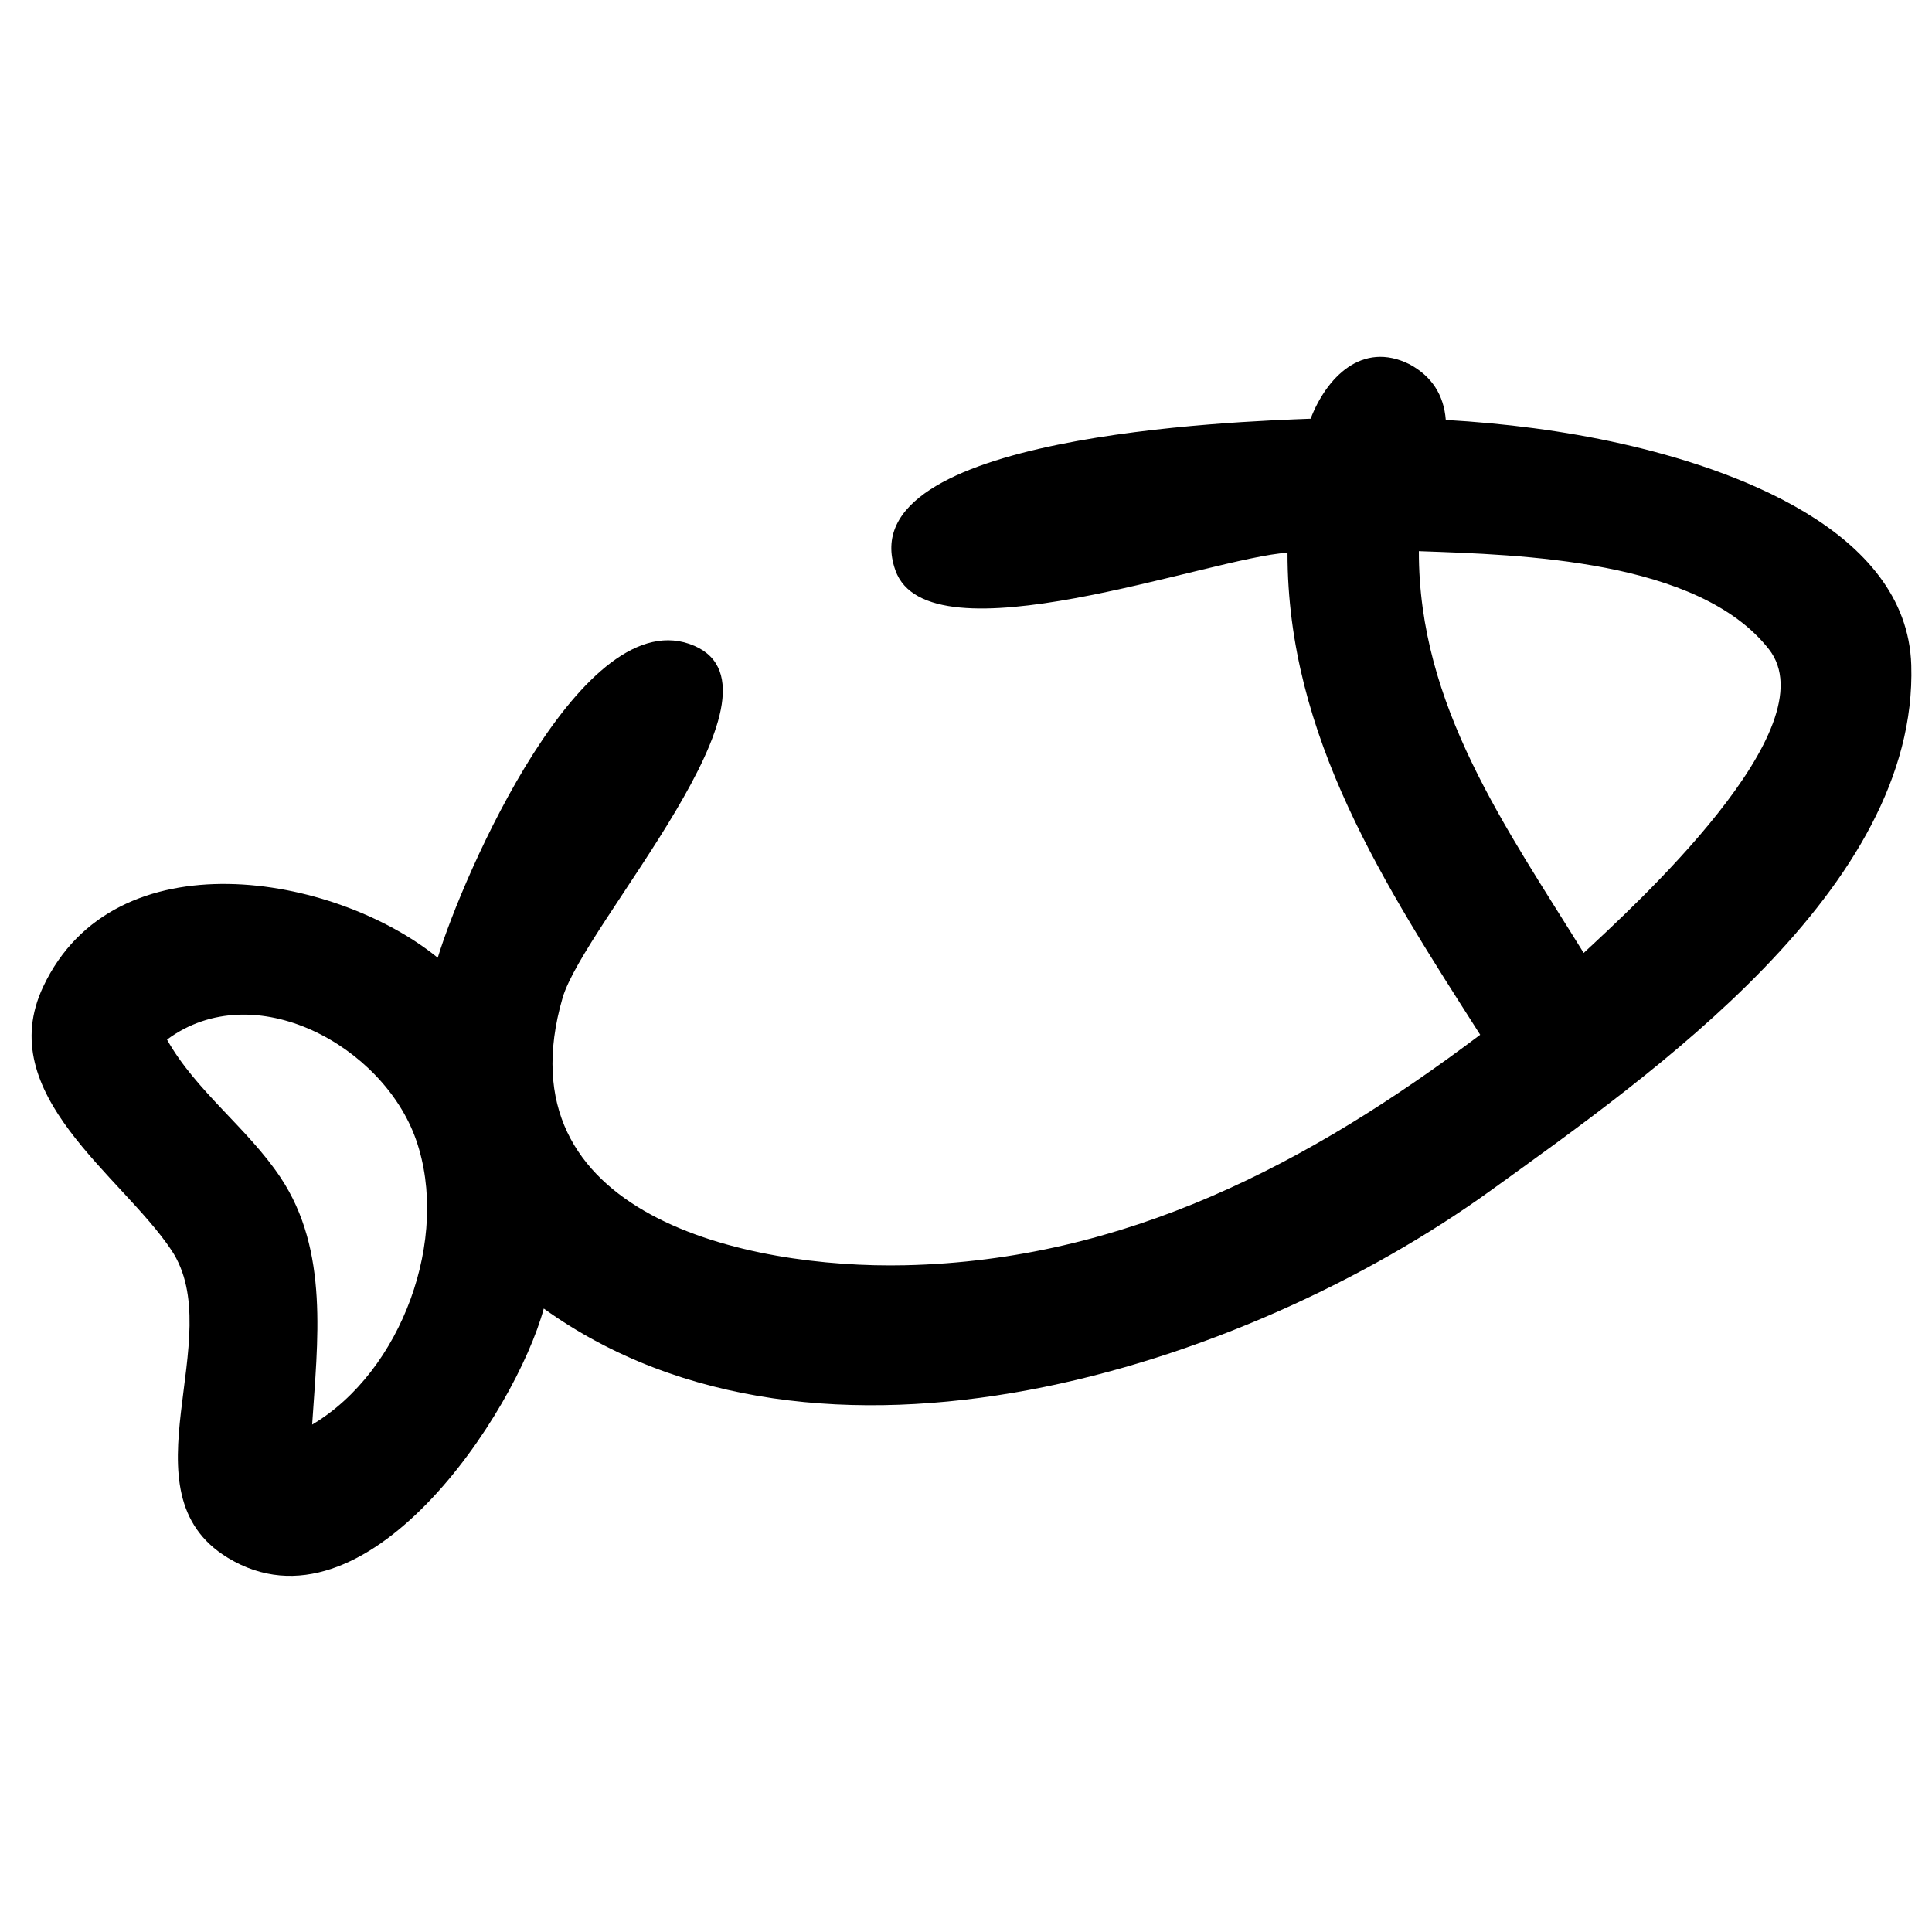 <?xml version="1.0" encoding="UTF-8"?>
<!-- Uploaded to: SVG Repo, www.svgrepo.com, Generator: SVG Repo Mixer Tools -->
<svg fill="#000000" width="800px" height="800px" version="1.1" viewBox="144 144 512 512" xmlns="http://www.w3.org/2000/svg">
 <path d="m485.21 290.48c-20.223 1.18-95.211 29.395-103.93 4.629-12.656-35.918 90.91-39.398 110.05-40.148 4.152-10.797 13.566-20.742 26.23-14.418 5.875 3.188 9.07 8.105 9.59 14.742 15.629 0.91 31.246 2.863 46.535 6.297 28.5 6.391 75.699 22.531 76.82 58.648 1.832 59.355-68.664 108.37-111.38 139.22-65.254 47.141-178.18 83.605-251.02 31.332-7.453 27.465-47.176 88.305-83.762 66.031-28.527-17.363 0.457-58.422-14.918-81.512-13.246-19.875-47.398-41.285-33.988-69.805 18.875-40.121 77.18-29.949 104.57-7.688 6.523-21.438 38.535-95.531 68.059-82.633 27.543 12.039-29.309 73.668-34.988 93.309-16.695 57.695 48.887 71.758 90.789 70.82 58.262-1.293 107.03-26.895 152.4-61.082-25.137-39.438-51.137-78.926-51.059-127.74zm127.55 25.547c-18.676-23.801-65.852-25.008-92.746-25.965-0.094 41.035 23.133 73.234 43.676 106.48 13.117-12.215 65.402-59.703 49.07-80.516zm-424.5 103.47c7.602 13.602 21.406 23.504 30.074 36.535 12.969 19.449 9.797 43.543 8.391 65.504 23.75-14.074 36.641-49.496 27.527-75.504-8.695-24.852-42.859-43.691-65.992-26.535z"/>
</svg>